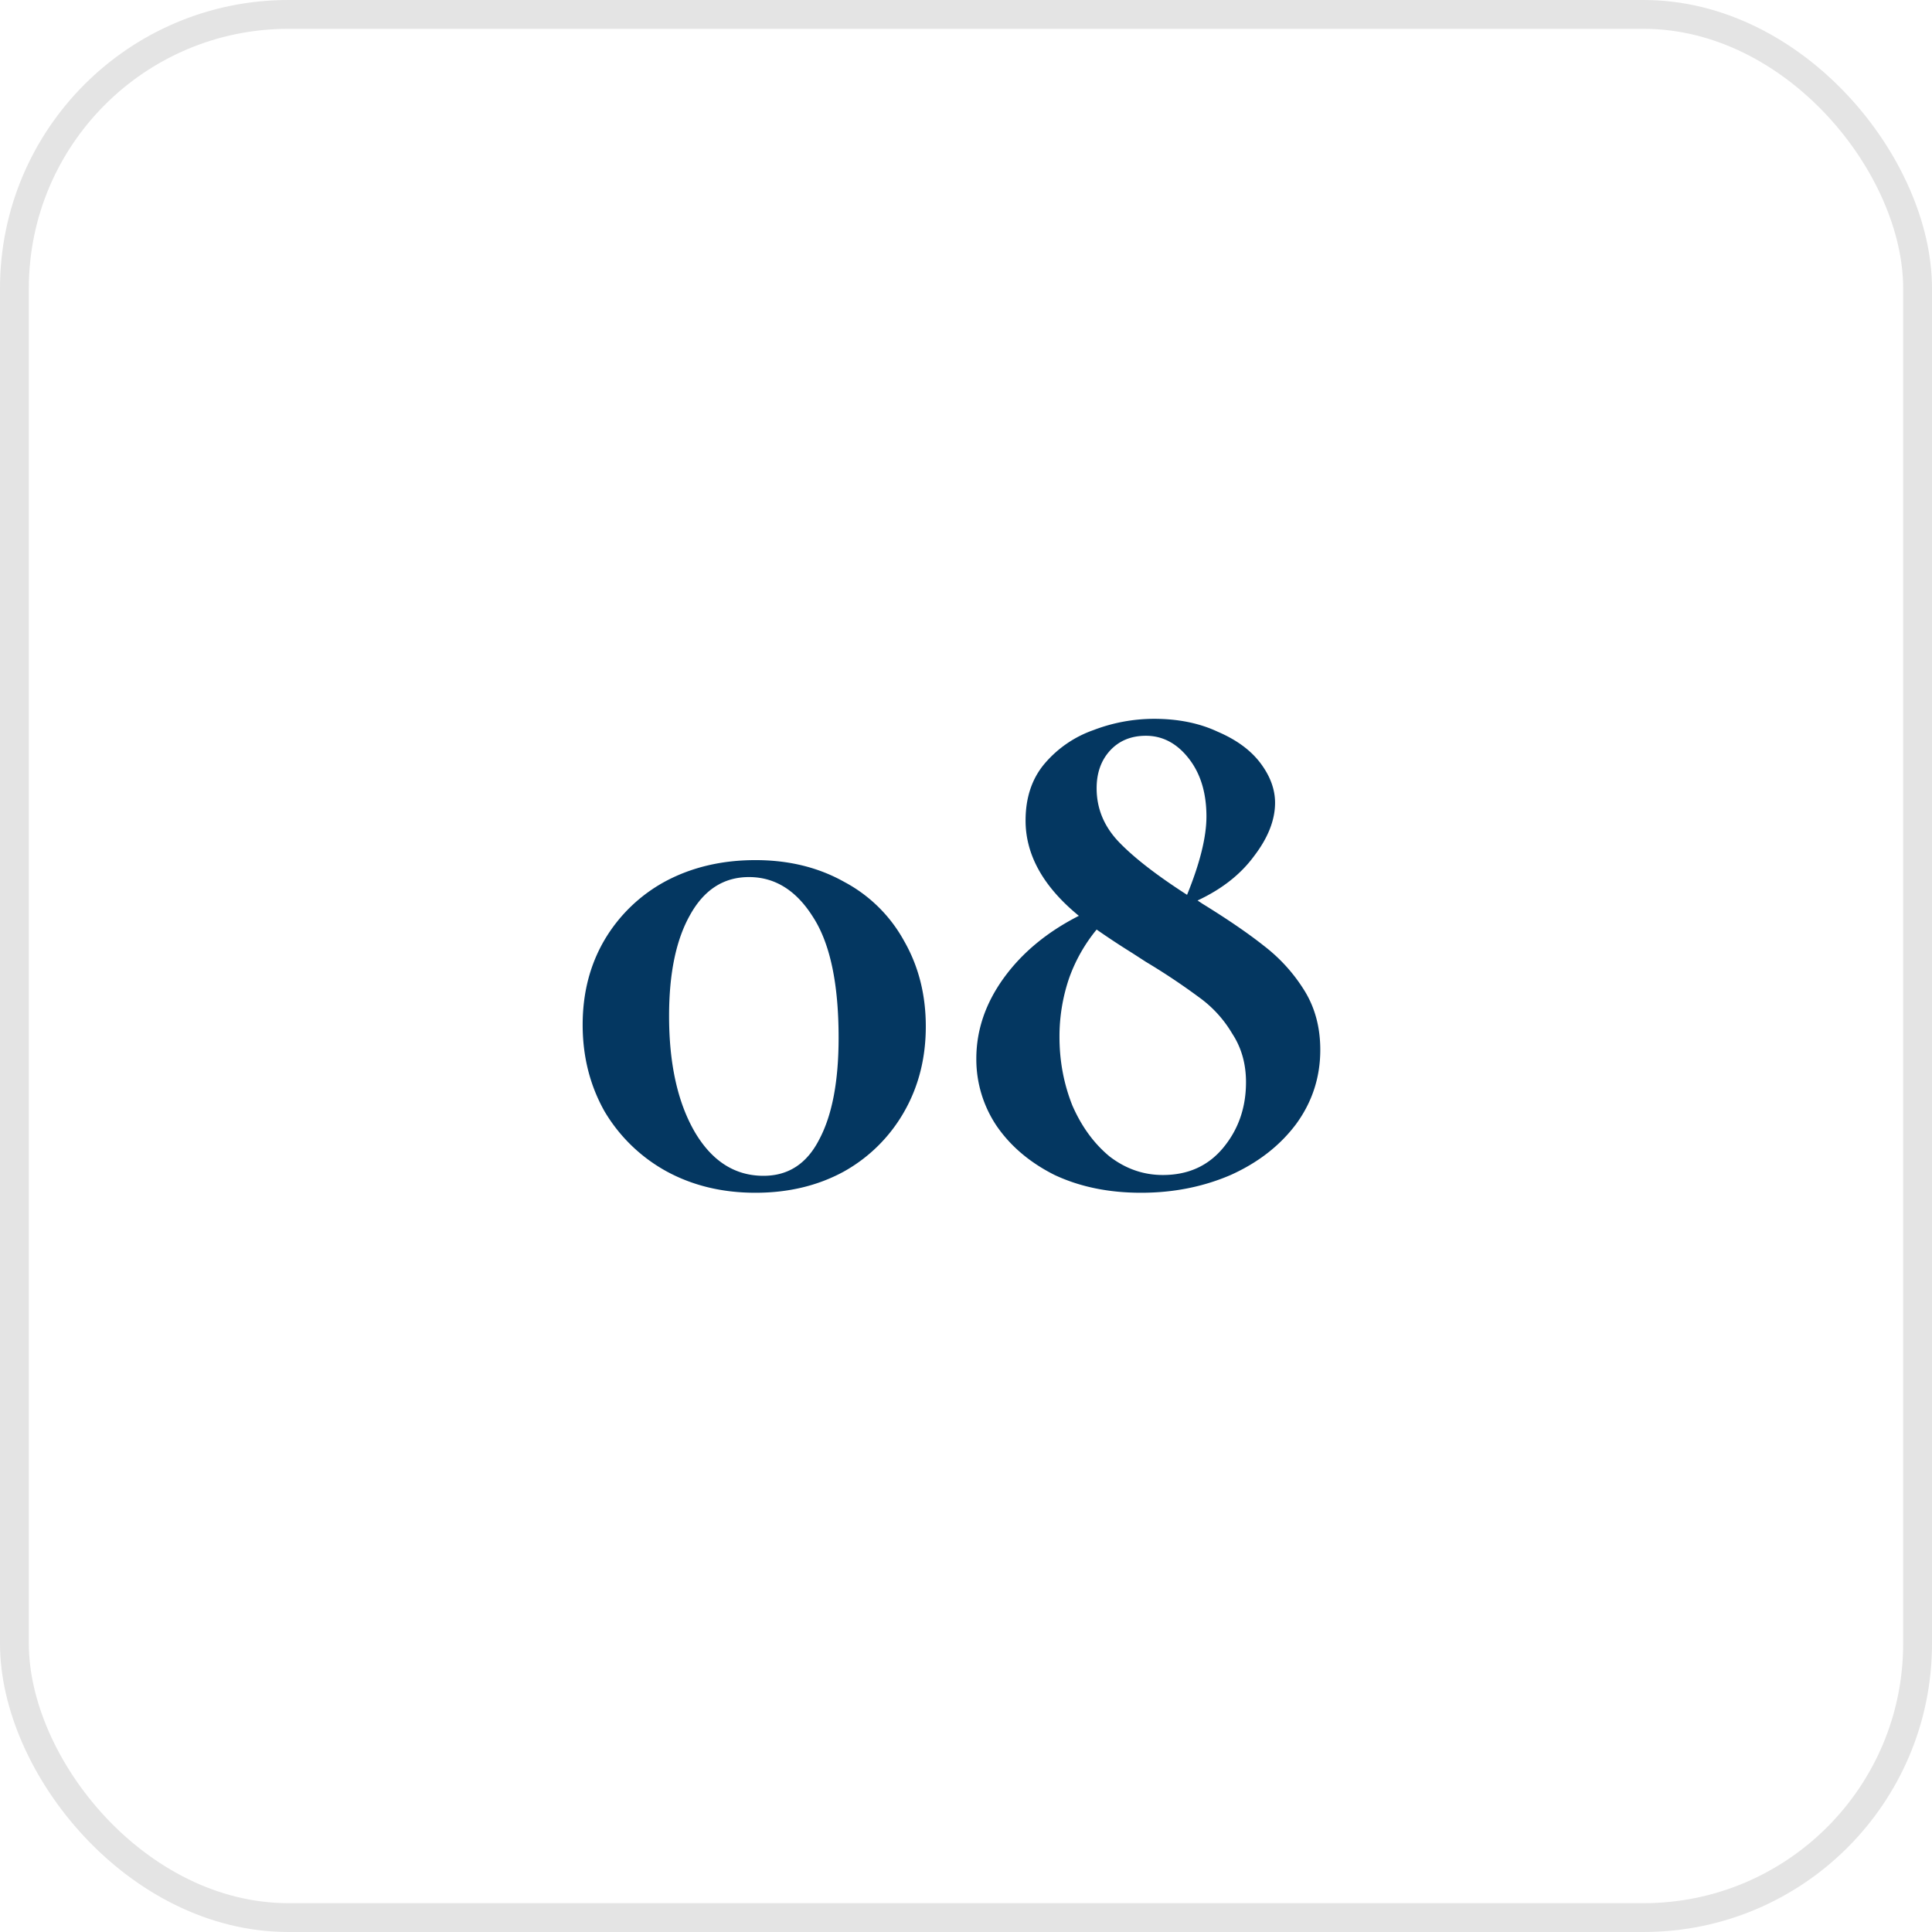 <svg xmlns="http://www.w3.org/2000/svg" width="67" height="67" fill="none"><rect width="66" height="66" x=".5" y=".5" stroke="#E4E4E4" rx="9.5"/><path fill="#043761" d="M26.198 41.364c-1.157 0-2.193-.252-3.108-.756a5.67 5.67 0 0 1-2.128-2.072c-.503-.896-.756-1.895-.756-2.996s.253-2.081.756-2.94a5.463 5.463 0 0 1 2.128-2.044c.915-.485 1.951-.728 3.108-.728 1.158 0 2.184.252 3.08.756a5.082 5.082 0 0 1 2.073 2.044c.504.877.755 1.867.755 2.968s-.252 2.09-.756 2.968a5.463 5.463 0 0 1-2.1 2.072c-.895.485-1.913.728-3.052.728Zm.28-.588c.86 0 1.503-.42 1.932-1.26.448-.84.672-2.016.672-3.528 0-1.885-.298-3.285-.896-4.2-.578-.915-1.316-1.372-2.212-1.372-.877 0-1.558.439-2.044 1.316-.485.859-.727 2.025-.727 3.5 0 1.661.298 3.005.896 4.032.597 1.008 1.39 1.512 2.38 1.512Zm15.22-9.436c.878.541 1.587 1.027 2.128 1.456.56.43 1.027.943 1.4 1.54.374.597.56 1.288.56 2.072 0 .952-.28 1.81-.84 2.576-.56.747-1.316 1.335-2.268 1.764-.952.41-1.988.616-3.108.616s-2.118-.205-2.996-.616c-.858-.43-1.53-.999-2.016-1.708a4.143 4.143 0 0 1-.7-2.324c0-.99.318-1.923.952-2.8.635-.877 1.503-1.596 2.604-2.156-1.232-1.008-1.848-2.11-1.848-3.304 0-.803.224-1.465.672-1.988a3.926 3.926 0 0 1 1.68-1.148 5.892 5.892 0 0 1 2.1-.392c.84 0 1.578.15 2.212.448.654.28 1.148.644 1.484 1.092.336.448.504.905.504 1.372 0 .597-.242 1.213-.728 1.848-.466.635-1.12 1.148-1.96 1.54l.168.112Zm-1.96-5.824c-.522 0-.942.177-1.26.532-.298.336-.448.765-.448 1.288 0 .71.262 1.335.784 1.876.523.541 1.307 1.148 2.352 1.82.448-1.101.672-2.007.672-2.716 0-.821-.205-1.493-.616-2.016-.41-.523-.905-.784-1.484-.784Zm.588 15.232c.878 0 1.578-.317 2.1-.952.523-.635.784-1.39.784-2.268 0-.635-.158-1.195-.476-1.68a4.126 4.126 0 0 0-1.148-1.26 22.462 22.462 0 0 0-1.848-1.232l-.476-.308a27.644 27.644 0 0 1-1.232-.812 5.634 5.634 0 0 0-.952 1.68 6.258 6.258 0 0 0-.336 2.044c0 .84.15 1.633.448 2.38.318.728.747 1.316 1.288 1.764.56.43 1.176.644 1.848.644Z"/></svg>
